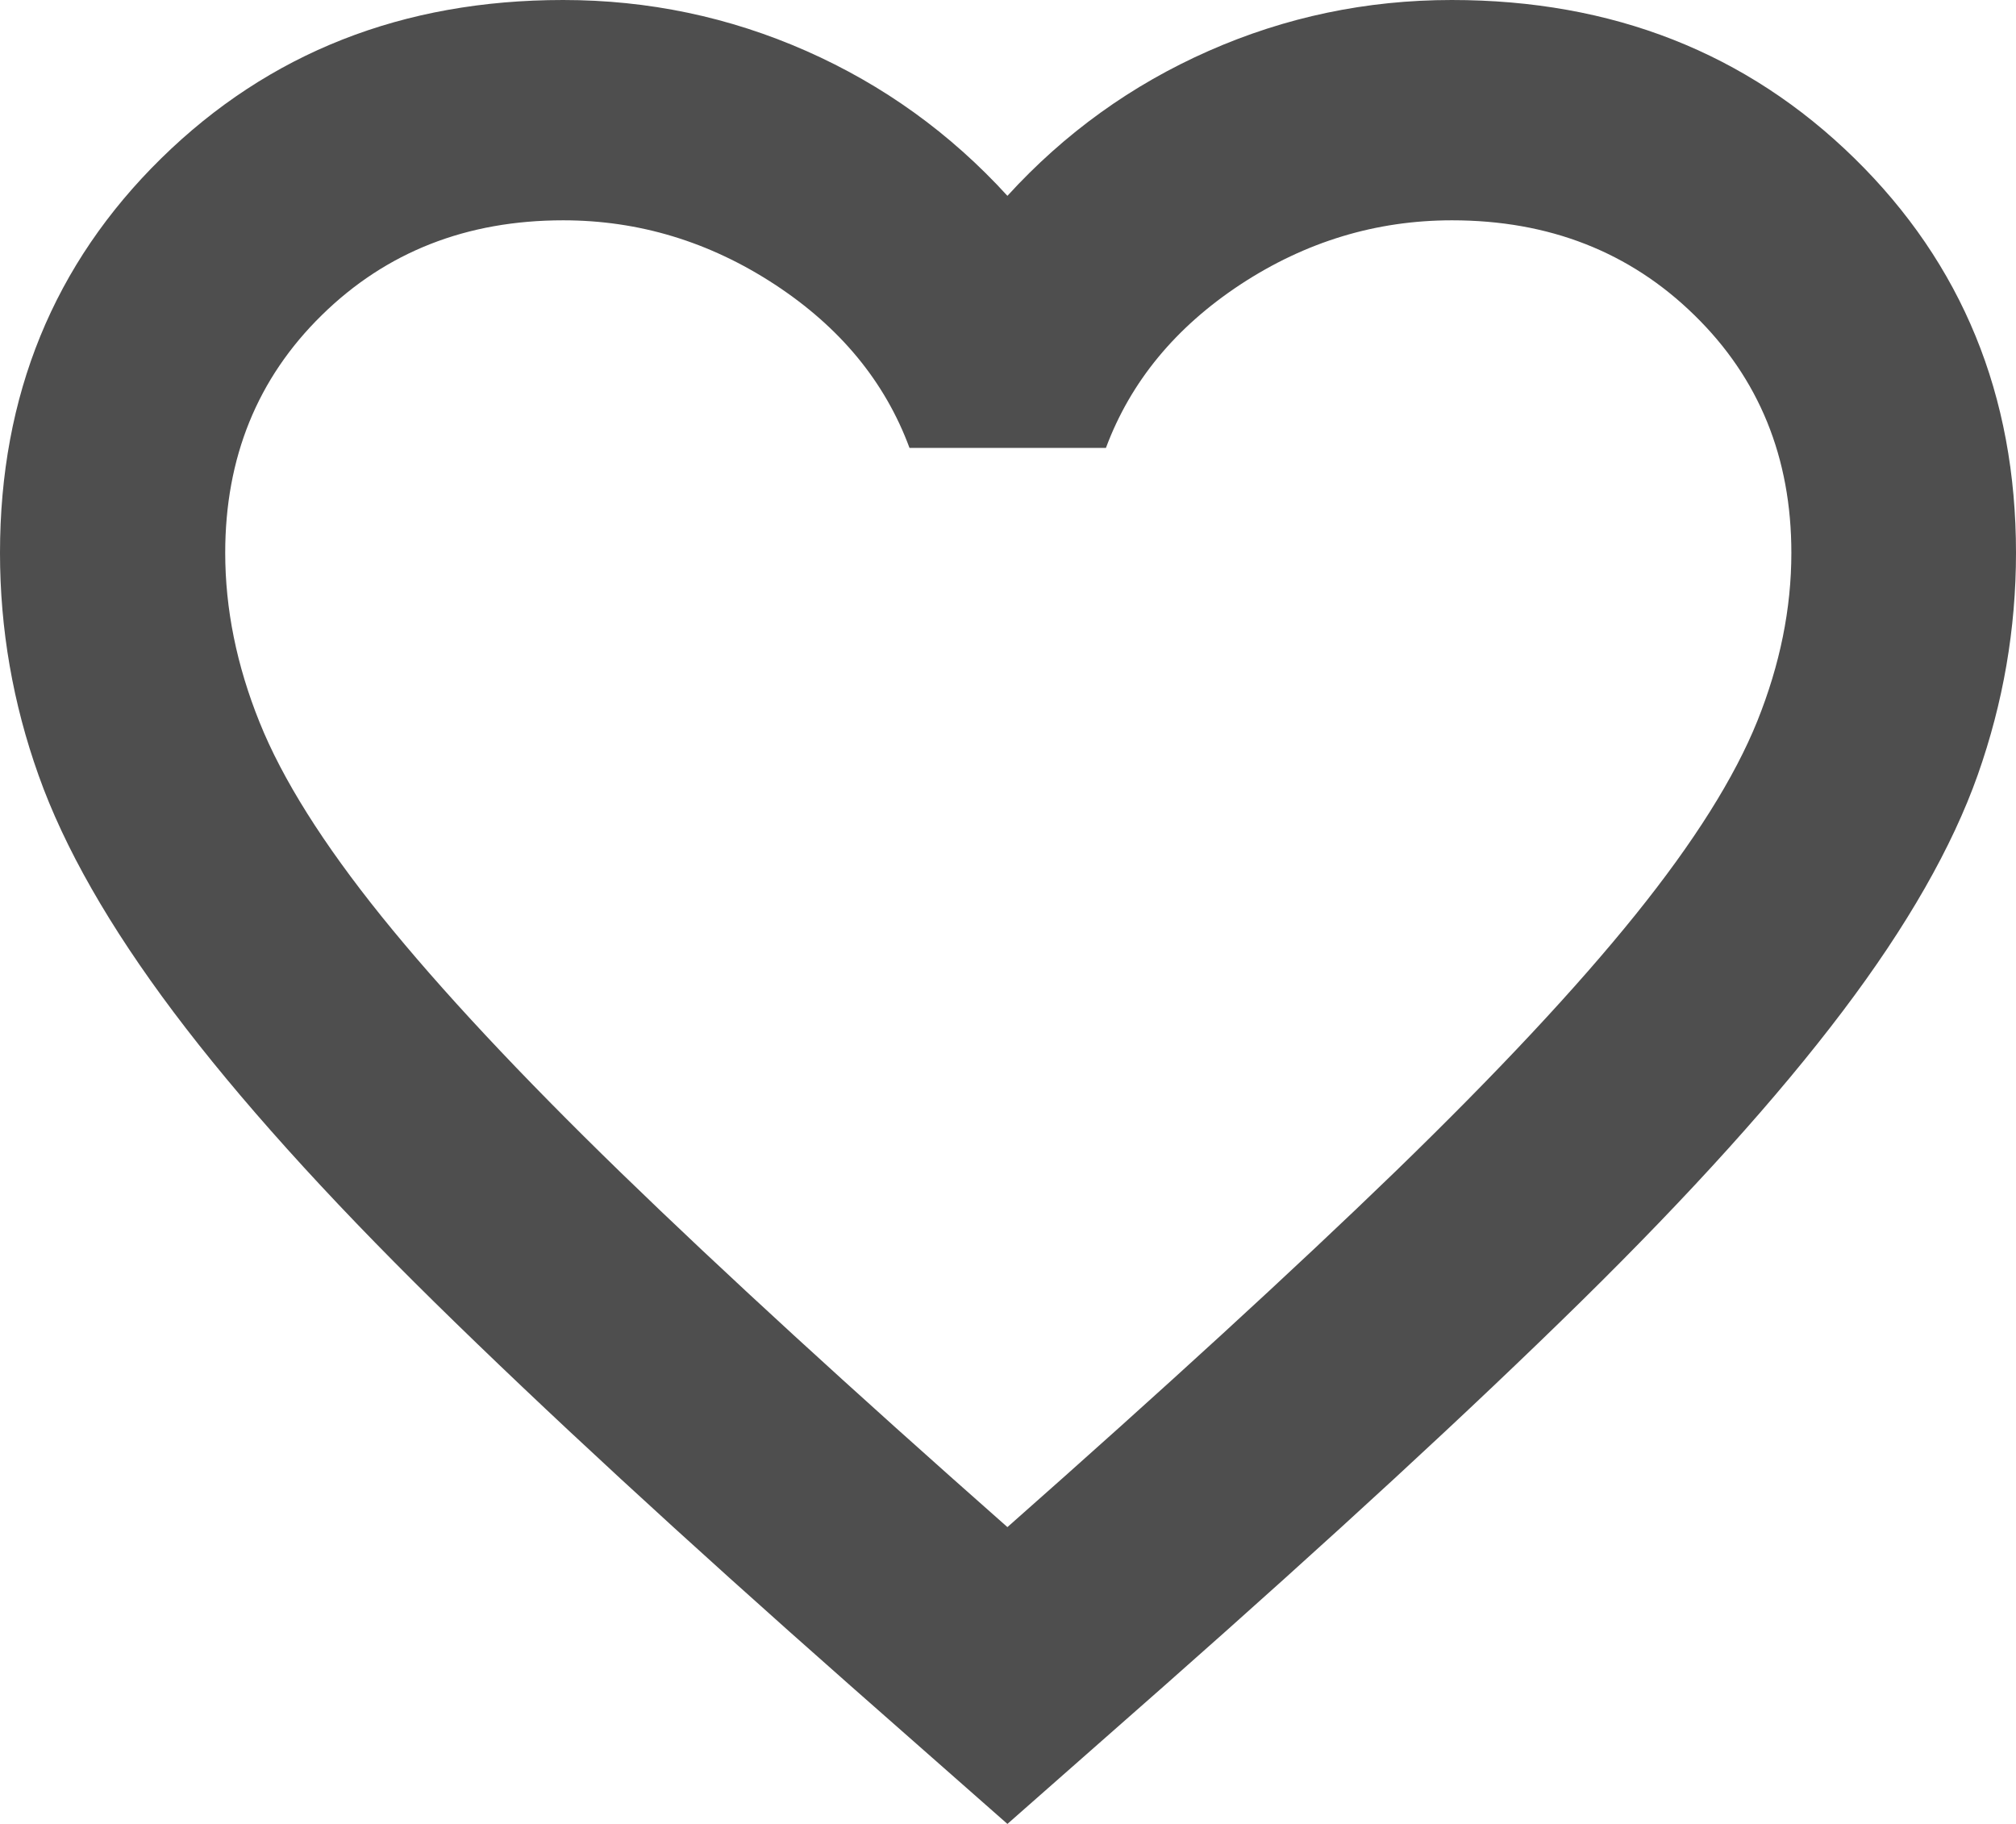 <svg width="21" height="19" viewBox="0 0 21 19" fill="none" xmlns="http://www.w3.org/2000/svg">
<path d="M10.494 19L8.861 17.562C7.113 16.02 5.669 14.688 4.527 13.566C3.386 12.444 2.48 11.437 1.809 10.544C1.139 9.652 0.669 8.829 0.402 8.077C0.134 7.326 0 6.553 0 5.759C0 4.119 0.56 2.749 1.68 1.649C2.8 0.55 4.195 0 5.866 0C6.753 0 7.597 0.177 8.399 0.531C9.2 0.885 9.899 1.388 10.494 2.04C11.089 1.388 11.787 0.885 12.589 0.531C13.391 0.177 14.235 0 15.122 0C16.796 0 18.195 0.55 19.317 1.649C20.439 2.749 21 4.119 21 5.759C21 6.549 20.867 7.32 20.602 8.071C20.336 8.823 19.867 9.645 19.194 10.535C18.521 11.426 17.613 12.433 16.47 13.557C15.326 14.681 13.878 16.016 12.127 17.562L10.494 19ZM10.494 15.908C12.131 14.462 13.478 13.227 14.535 12.204C15.591 11.18 16.425 10.288 17.036 9.529C17.647 8.77 18.07 8.097 18.306 7.51C18.542 6.922 18.66 6.339 18.66 5.76C18.66 4.767 18.324 3.941 17.65 3.283C16.977 2.624 16.135 2.295 15.125 2.295C14.334 2.295 13.6 2.518 12.922 2.963C12.245 3.409 11.777 3.976 11.52 4.666H9.474C9.219 3.976 8.751 3.409 8.07 2.963C7.39 2.518 6.655 2.295 5.867 2.295C4.861 2.295 4.023 2.624 3.352 3.283C2.681 3.941 2.346 4.767 2.346 5.759C2.346 6.343 2.465 6.931 2.703 7.522C2.94 8.114 3.365 8.789 3.976 9.548C4.587 10.306 5.419 11.197 6.471 12.219C7.524 13.241 8.865 14.47 10.494 15.908Z" fill="#4E4E4E"/>
</svg>
